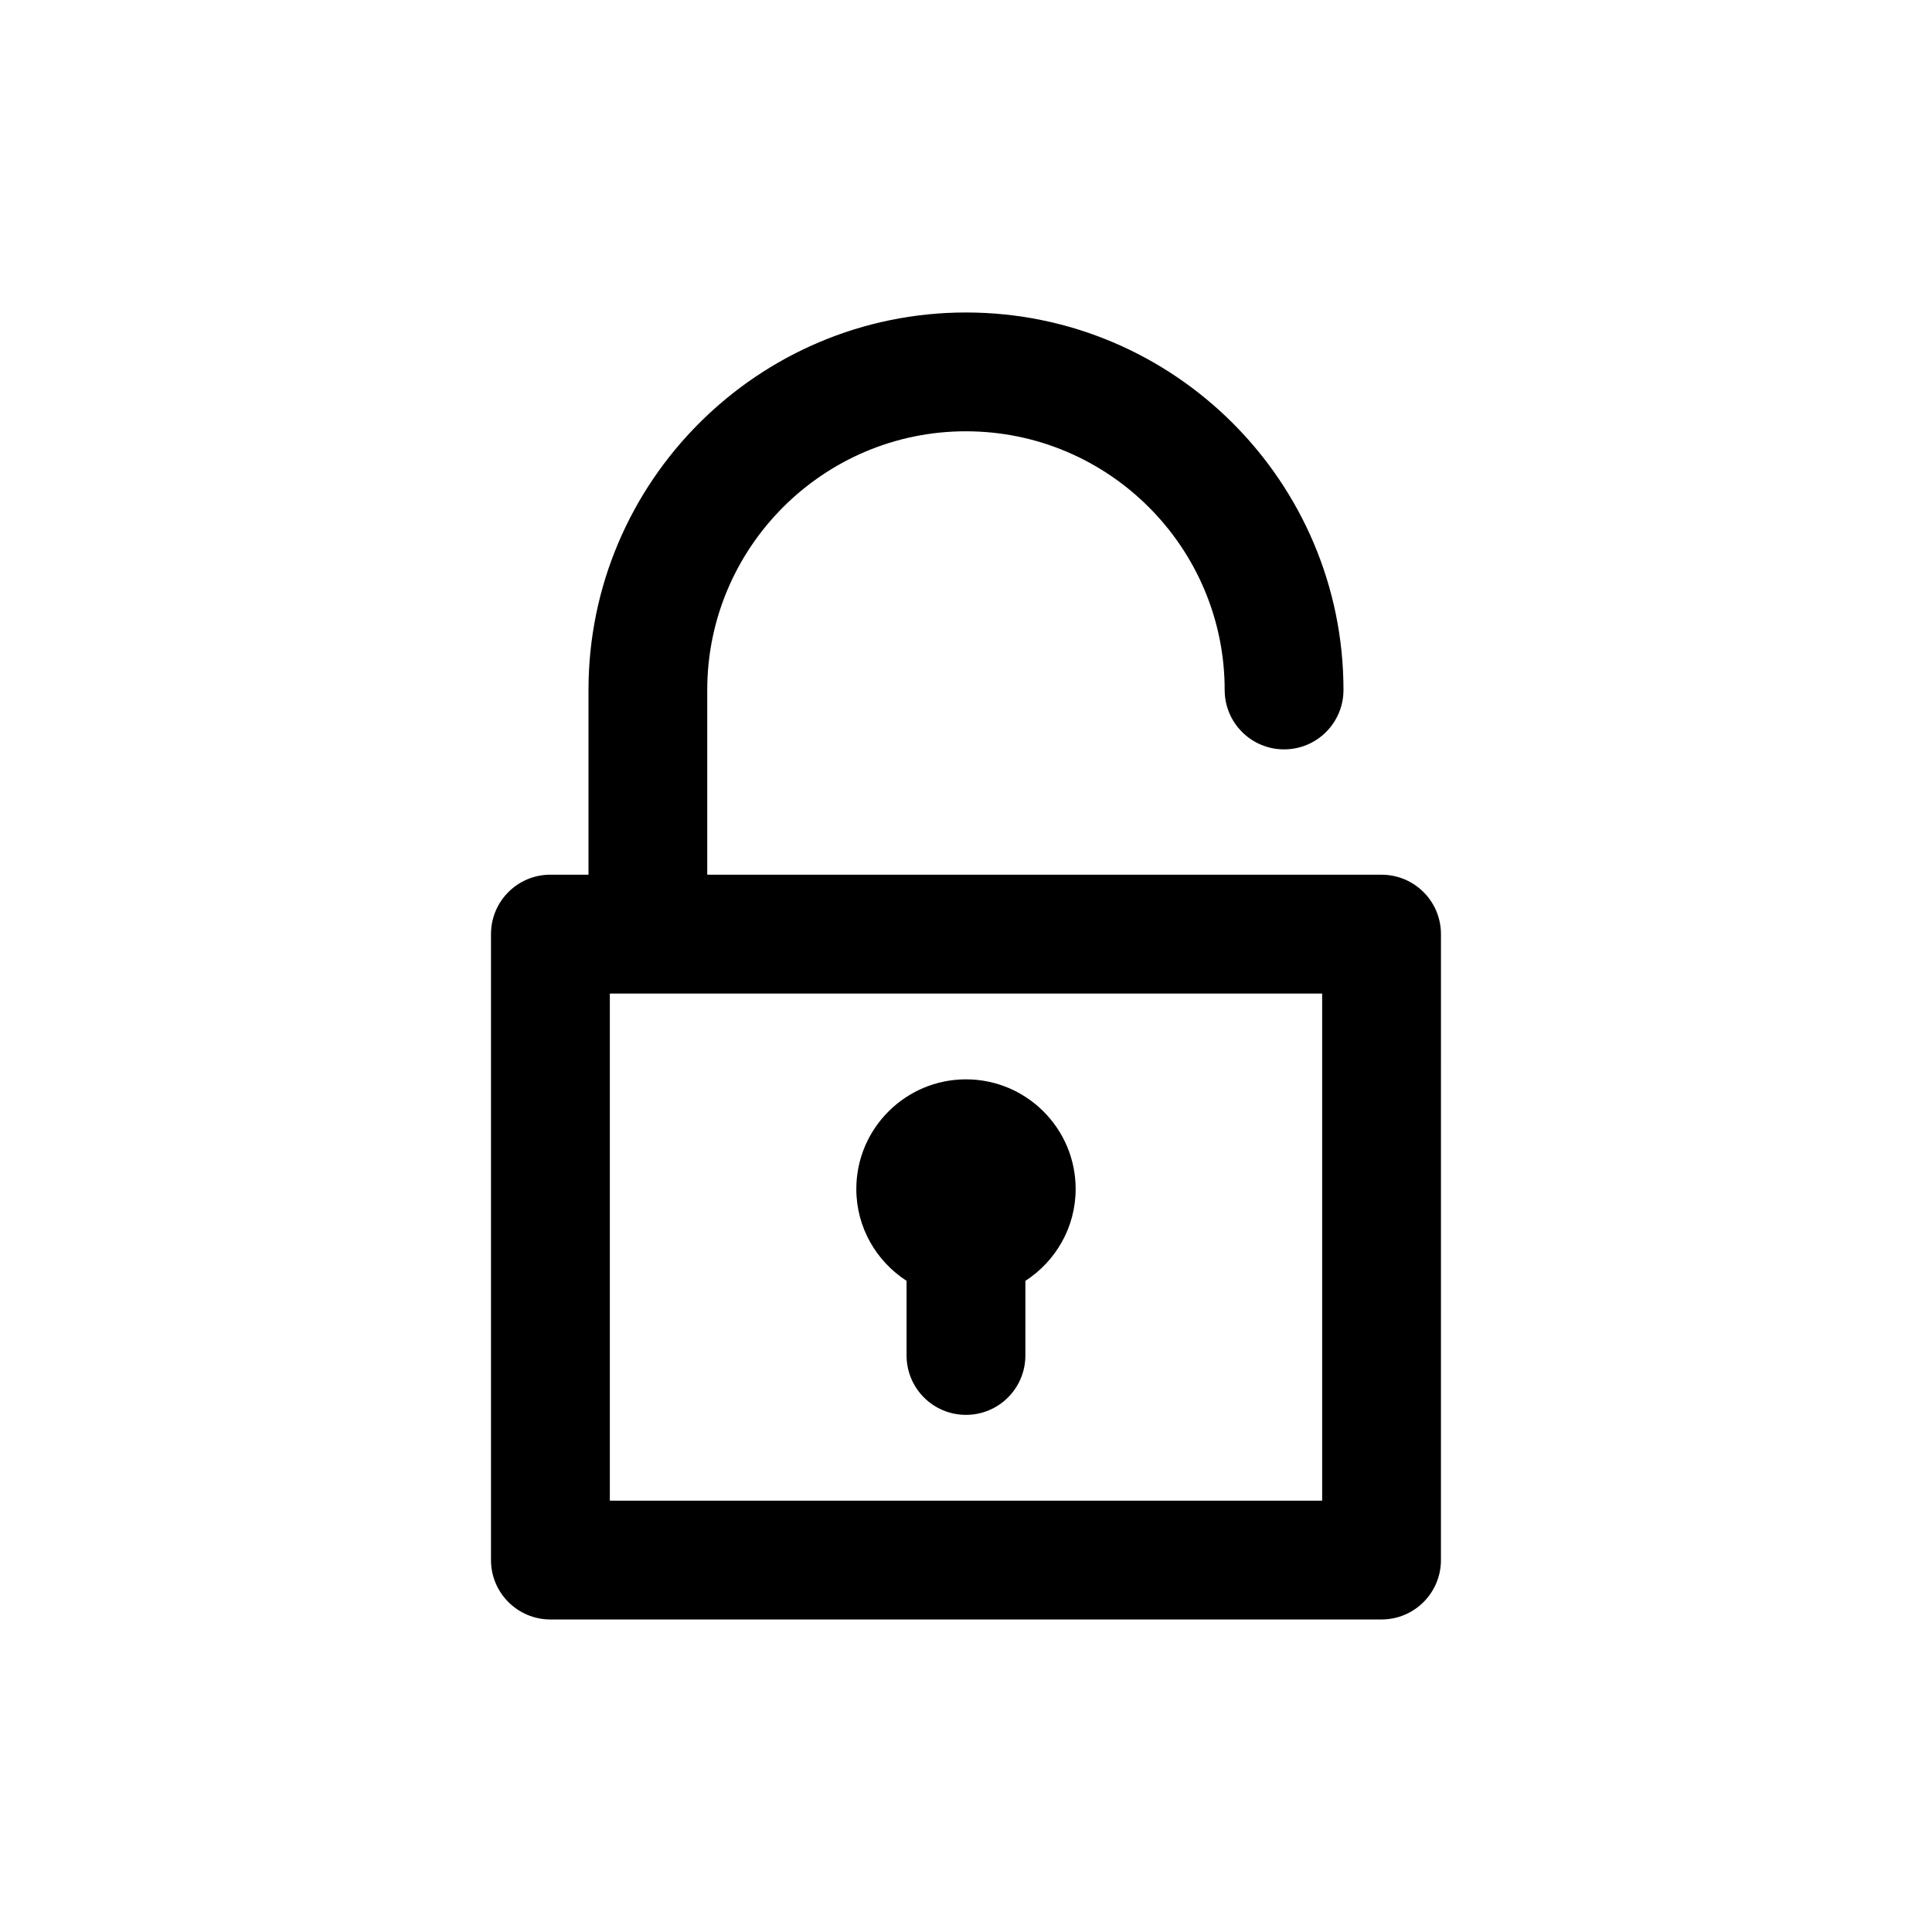 <?xml version="1.0" encoding="UTF-8"?>
<!-- Uploaded to: SVG Repo, www.svgrepo.com, Generator: SVG Repo Mixer Tools -->
<svg fill="#000000" width="800px" height="800px" version="1.1" viewBox="144 144 512 512" xmlns="http://www.w3.org/2000/svg">
 <g>
  <path d="m400 258.3c37.801 0 68.551 30.766 68.551 68.551 0 8.691 7.039 15.742 15.742 15.742 8.707 0 15.742-7.055 15.742-15.742 0-55.152-44.871-100.04-100.04-100.04-55.168 0-100.04 44.887-100.04 100.04v48.949h-10.094c-8.707 0-15.742 7.055-15.742 15.742v165.89c0 8.691 7.039 15.742 15.742 15.742h220.26c8.707 0 15.742-7.055 15.742-15.742l0.004-165.88c0-8.691-7.039-15.742-15.742-15.742h-178.7v-48.949c0.016-37.801 30.762-68.566 68.566-68.566zm94.383 283.39h-188.77v-134.39h188.77z"/>
  <path d="m384.25 483.44v19.773c0 8.691 7.039 15.742 15.742 15.742 8.707 0 15.742-7.055 15.742-15.742l0.004-19.773c7.996-5.18 13.32-14.137 13.32-24.355 0-16.027-13.035-29.047-29.062-29.047s-29.062 13.035-29.062 29.047c-0.004 10.219 5.32 19.176 13.316 24.355z"/>
 </g>
</svg>